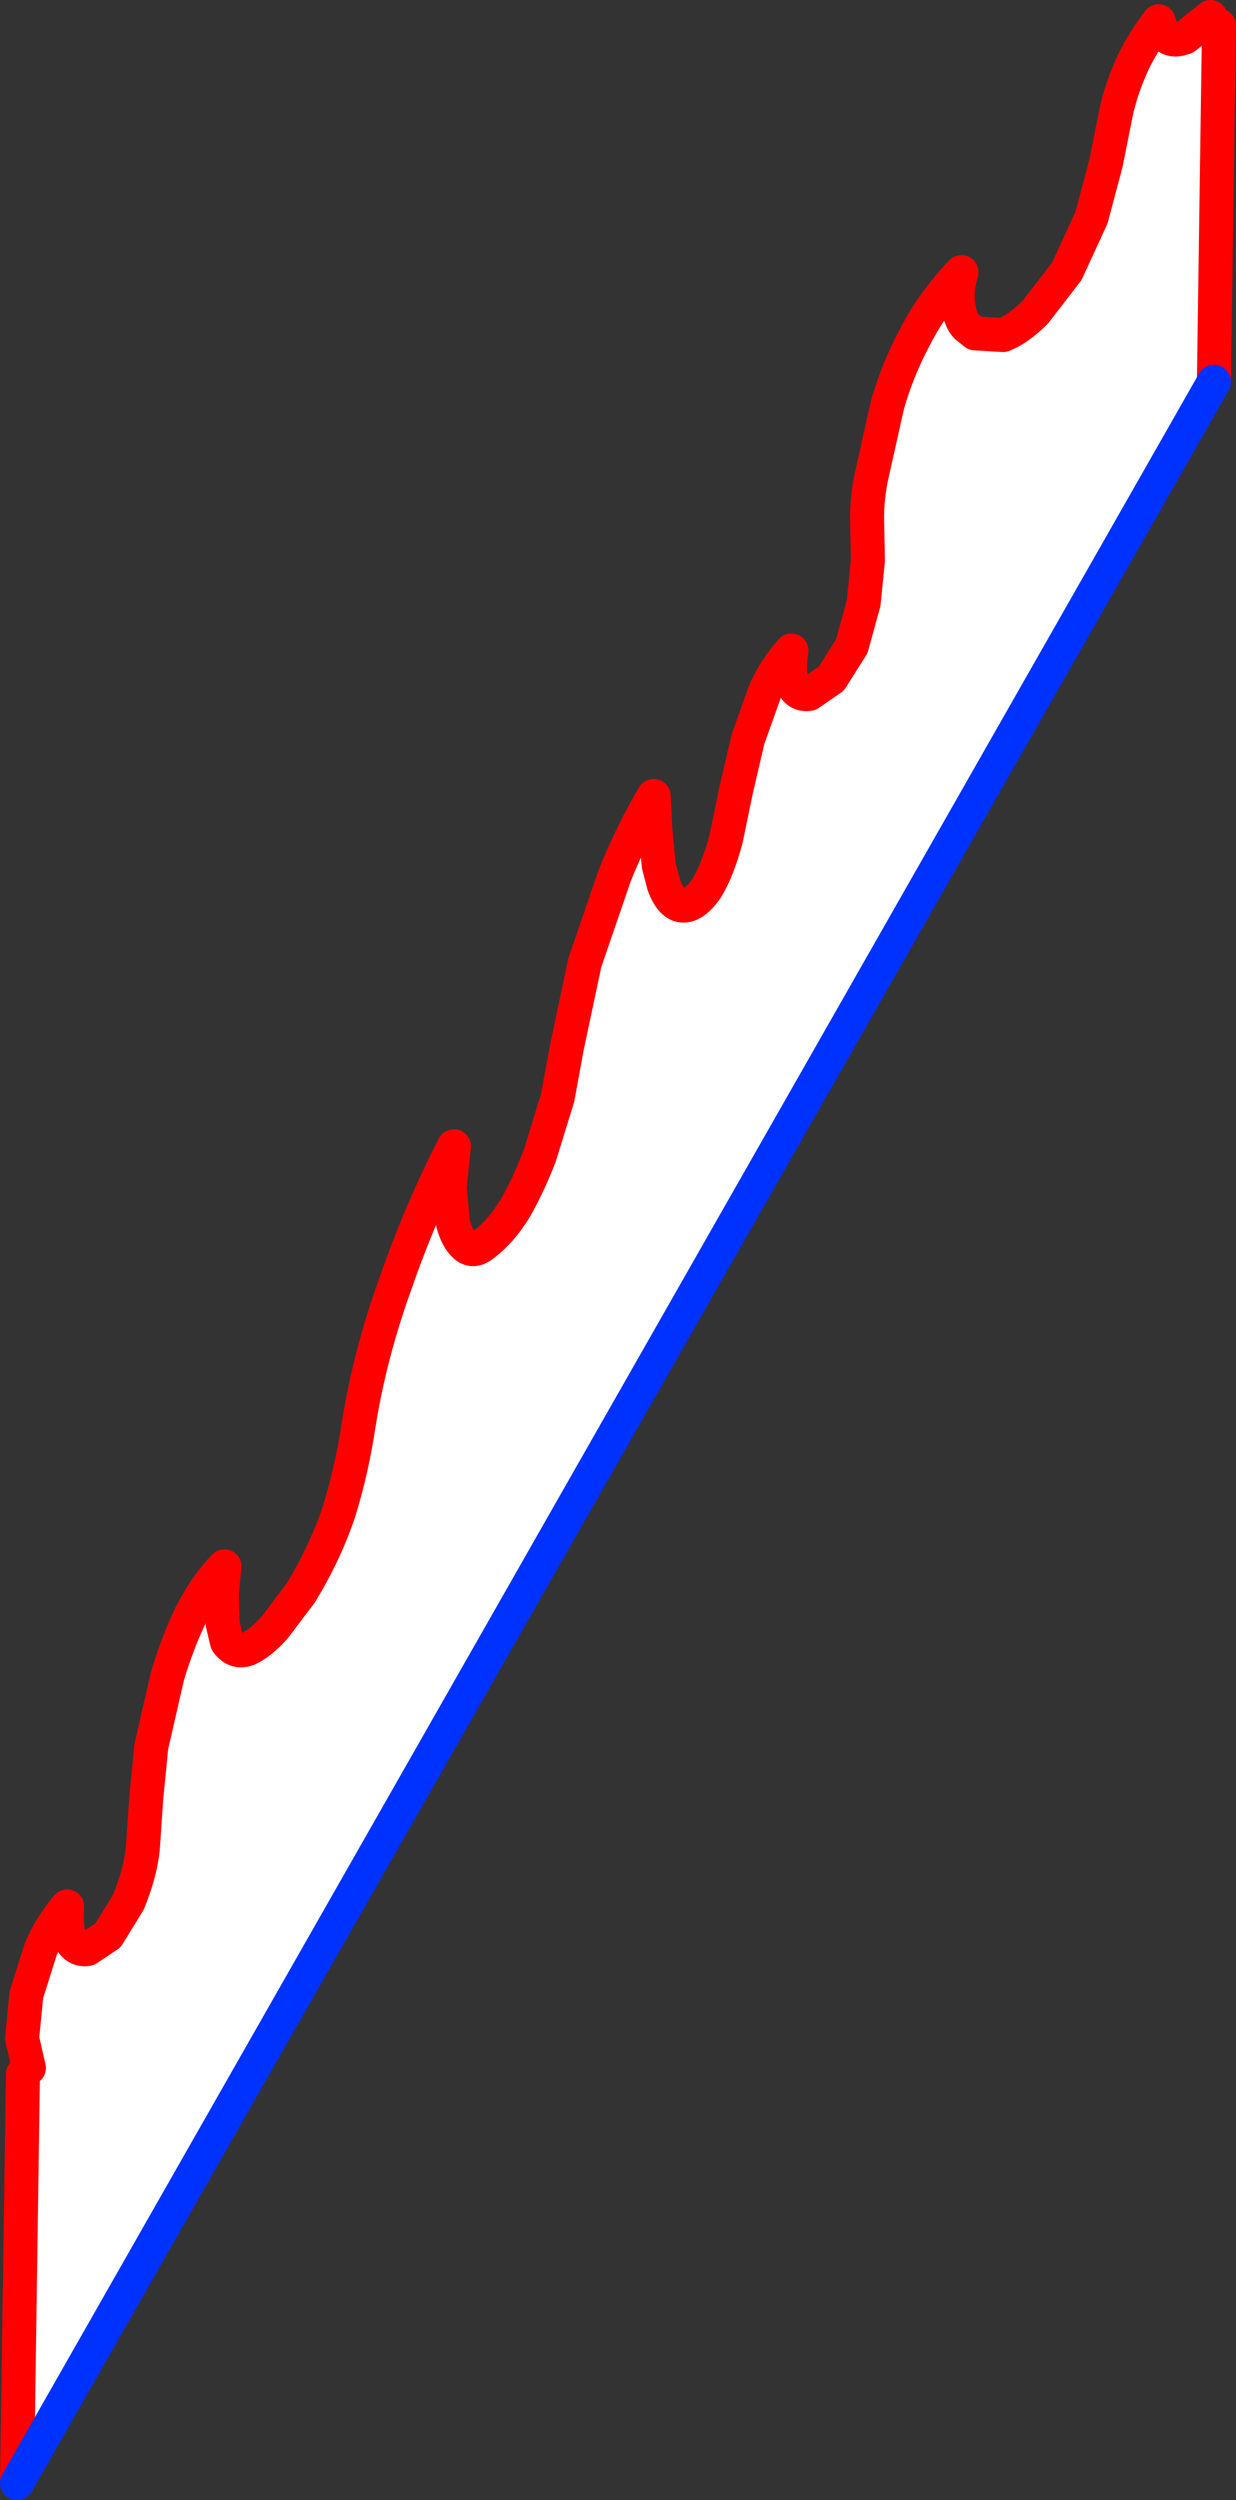 <?xml version="1.0" encoding="UTF-8" standalone="no"?>
<svg xmlns:xlink="http://www.w3.org/1999/xlink" height="147.0px" width="72.7px" xmlns="http://www.w3.org/2000/svg">
  <rect width="100%" height="100%" fill="#333333" stroke="none"/>
  <g transform="matrix(1.0, 0.0, 0.0, 1.0, 36.35, 73.5)">
    <path d="M-34.65 48.1 L-35.05 46.35 -34.8 43.8 -33.95 41.1 Q-33.35 39.7 -32.4 38.6 -32.5 40.05 -32.15 40.65 -31.8 41.2 -31.2 41.1 L-30.0 40.3 -28.8 38.35 Q-28.1 36.65 -27.95 35.2 L-27.75 32.25 -27.45 29.2 -26.5 25.05 Q-25.9 23.05 -25.1 21.4 -24.25 19.75 -23.15 18.6 L-23.3 20.15 -23.25 22.0 -23.0 23.05 Q-22.5 23.75 -21.75 23.45 -21.0 23.1 -20.2 22.2 L-18.65 20.15 Q-17.2 17.75 -16.4 15.35 -15.65 12.9 -15.25 10.25 -14.6 6.15 -13.1 2.0 -11.65 -2.2 -9.65 -6.1 L-9.9 -3.7 -9.7 -1.55 Q-9.45 -0.65 -9.0 -0.25 -8.55 0.15 -8.0 -0.25 -6.9 -1.05 -6.05 -2.45 -5.25 -3.85 -4.6 -5.55 L-3.55 -8.95 -3.0 -11.95 -1.95 -16.9 -0.2 -22.0 Q0.8 -24.5 2.1 -26.7 L2.2 -24.65 2.4 -22.6 2.7 -21.45 Q3.15 -20.25 3.85 -20.25 4.5 -20.25 5.2 -21.25 5.85 -22.3 6.35 -24.15 L6.95 -27.05 7.65 -30.05 8.65 -32.85 Q9.25 -34.2 10.2 -35.25 10.0 -33.8 10.3 -33.2 10.6 -32.6 11.25 -32.7 L12.55 -33.6 13.75 -35.5 14.45 -38.05 14.7 -40.55 14.65 -43.05 Q14.65 -44.25 14.9 -45.45 L15.85 -49.7 Q16.45 -51.8 17.5 -53.75 18.5 -55.7 20.2 -57.5 19.85 -56.2 20.05 -55.4 20.15 -54.65 20.5 -54.3 L21.0 -53.9 22.65 -53.8 Q23.55 -54.15 24.55 -55.15 L26.4 -57.55 27.85 -60.7 28.7 -63.9 29.25 -66.65 Q29.5 -67.95 30.05 -69.25 30.6 -70.65 31.8 -72.25 L31.9 -71.95 Q32.0 -71.55 32.35 -71.3 32.7 -71.05 33.35 -71.3 L34.85 -72.5 35.35 -72.0 35.05 -51.05 -35.35 72.5 -35.0 48.45 -34.65 48.1" fill="#ffffff" fill-rule="evenodd" stroke="none"/>
    <path d="M-34.65 48.1 L-35.05 46.35 -34.8 43.8 -33.95 41.1 Q-33.35 39.7 -32.4 38.6 -32.5 40.05 -32.15 40.65 -31.8 41.2 -31.2 41.1 L-30.0 40.3 -28.8 38.35 Q-28.1 36.65 -27.95 35.2 L-27.75 32.25 -27.45 29.2 -26.5 25.05 Q-25.9 23.05 -25.1 21.4 -24.25 19.75 -23.15 18.6 L-23.3 20.15 -23.25 22.0 -23.0 23.05 Q-22.5 23.75 -21.75 23.45 -21.0 23.1 -20.2 22.2 L-18.65 20.15 Q-17.2 17.75 -16.4 15.35 -15.65 12.9 -15.25 10.25 -14.6 6.15 -13.1 2.0 -11.65 -2.2 -9.65 -6.1 L-9.9 -3.7 -9.7 -1.55 Q-9.45 -0.65 -9.0 -0.25 -8.55 0.15 -8.0 -0.25 -6.9 -1.05 -6.05 -2.45 -5.25 -3.85 -4.6 -5.55 L-3.55 -8.95 -3.0 -11.95 -1.95 -16.9 -0.2 -22.0 Q0.8 -24.5 2.1 -26.7 L2.2 -24.65 2.4 -22.6 2.7 -21.45 Q3.15 -20.25 3.85 -20.25 4.5 -20.25 5.2 -21.25 5.85 -22.3 6.35 -24.15 L6.95 -27.05 7.65 -30.05 8.65 -32.85 Q9.25 -34.2 10.2 -35.25 10.0 -33.8 10.3 -33.2 10.6 -32.6 11.25 -32.7 L12.55 -33.6 13.75 -35.5 14.45 -38.05 14.7 -40.55 14.65 -43.05 Q14.65 -44.25 14.9 -45.45 L15.85 -49.7 Q16.45 -51.8 17.5 -53.75 18.5 -55.7 20.2 -57.5 19.85 -56.2 20.05 -55.4 20.15 -54.65 20.5 -54.3 L21.0 -53.9 22.65 -53.8 Q23.55 -54.15 24.55 -55.15 L26.4 -57.55 27.85 -60.7 28.7 -63.9 29.25 -66.65 Q29.5 -67.95 30.05 -69.25 30.6 -70.65 31.8 -72.25 L31.9 -71.95 Q32.0 -71.55 32.35 -71.3 32.7 -71.05 33.35 -71.3 L34.85 -72.5 M35.35 -72.0 L35.05 -51.05 M-35.35 72.5 L-35.0 48.45" fill="none" stroke="#ff0000" stroke-linecap="round" stroke-linejoin="round" stroke-width="2.0"/>
    <path d="M35.05 -51.05 L-35.35 72.5" fill="none" stroke="#0032ff" stroke-linecap="round" stroke-linejoin="round" stroke-width="2.0"/>
  </g>
</svg>
